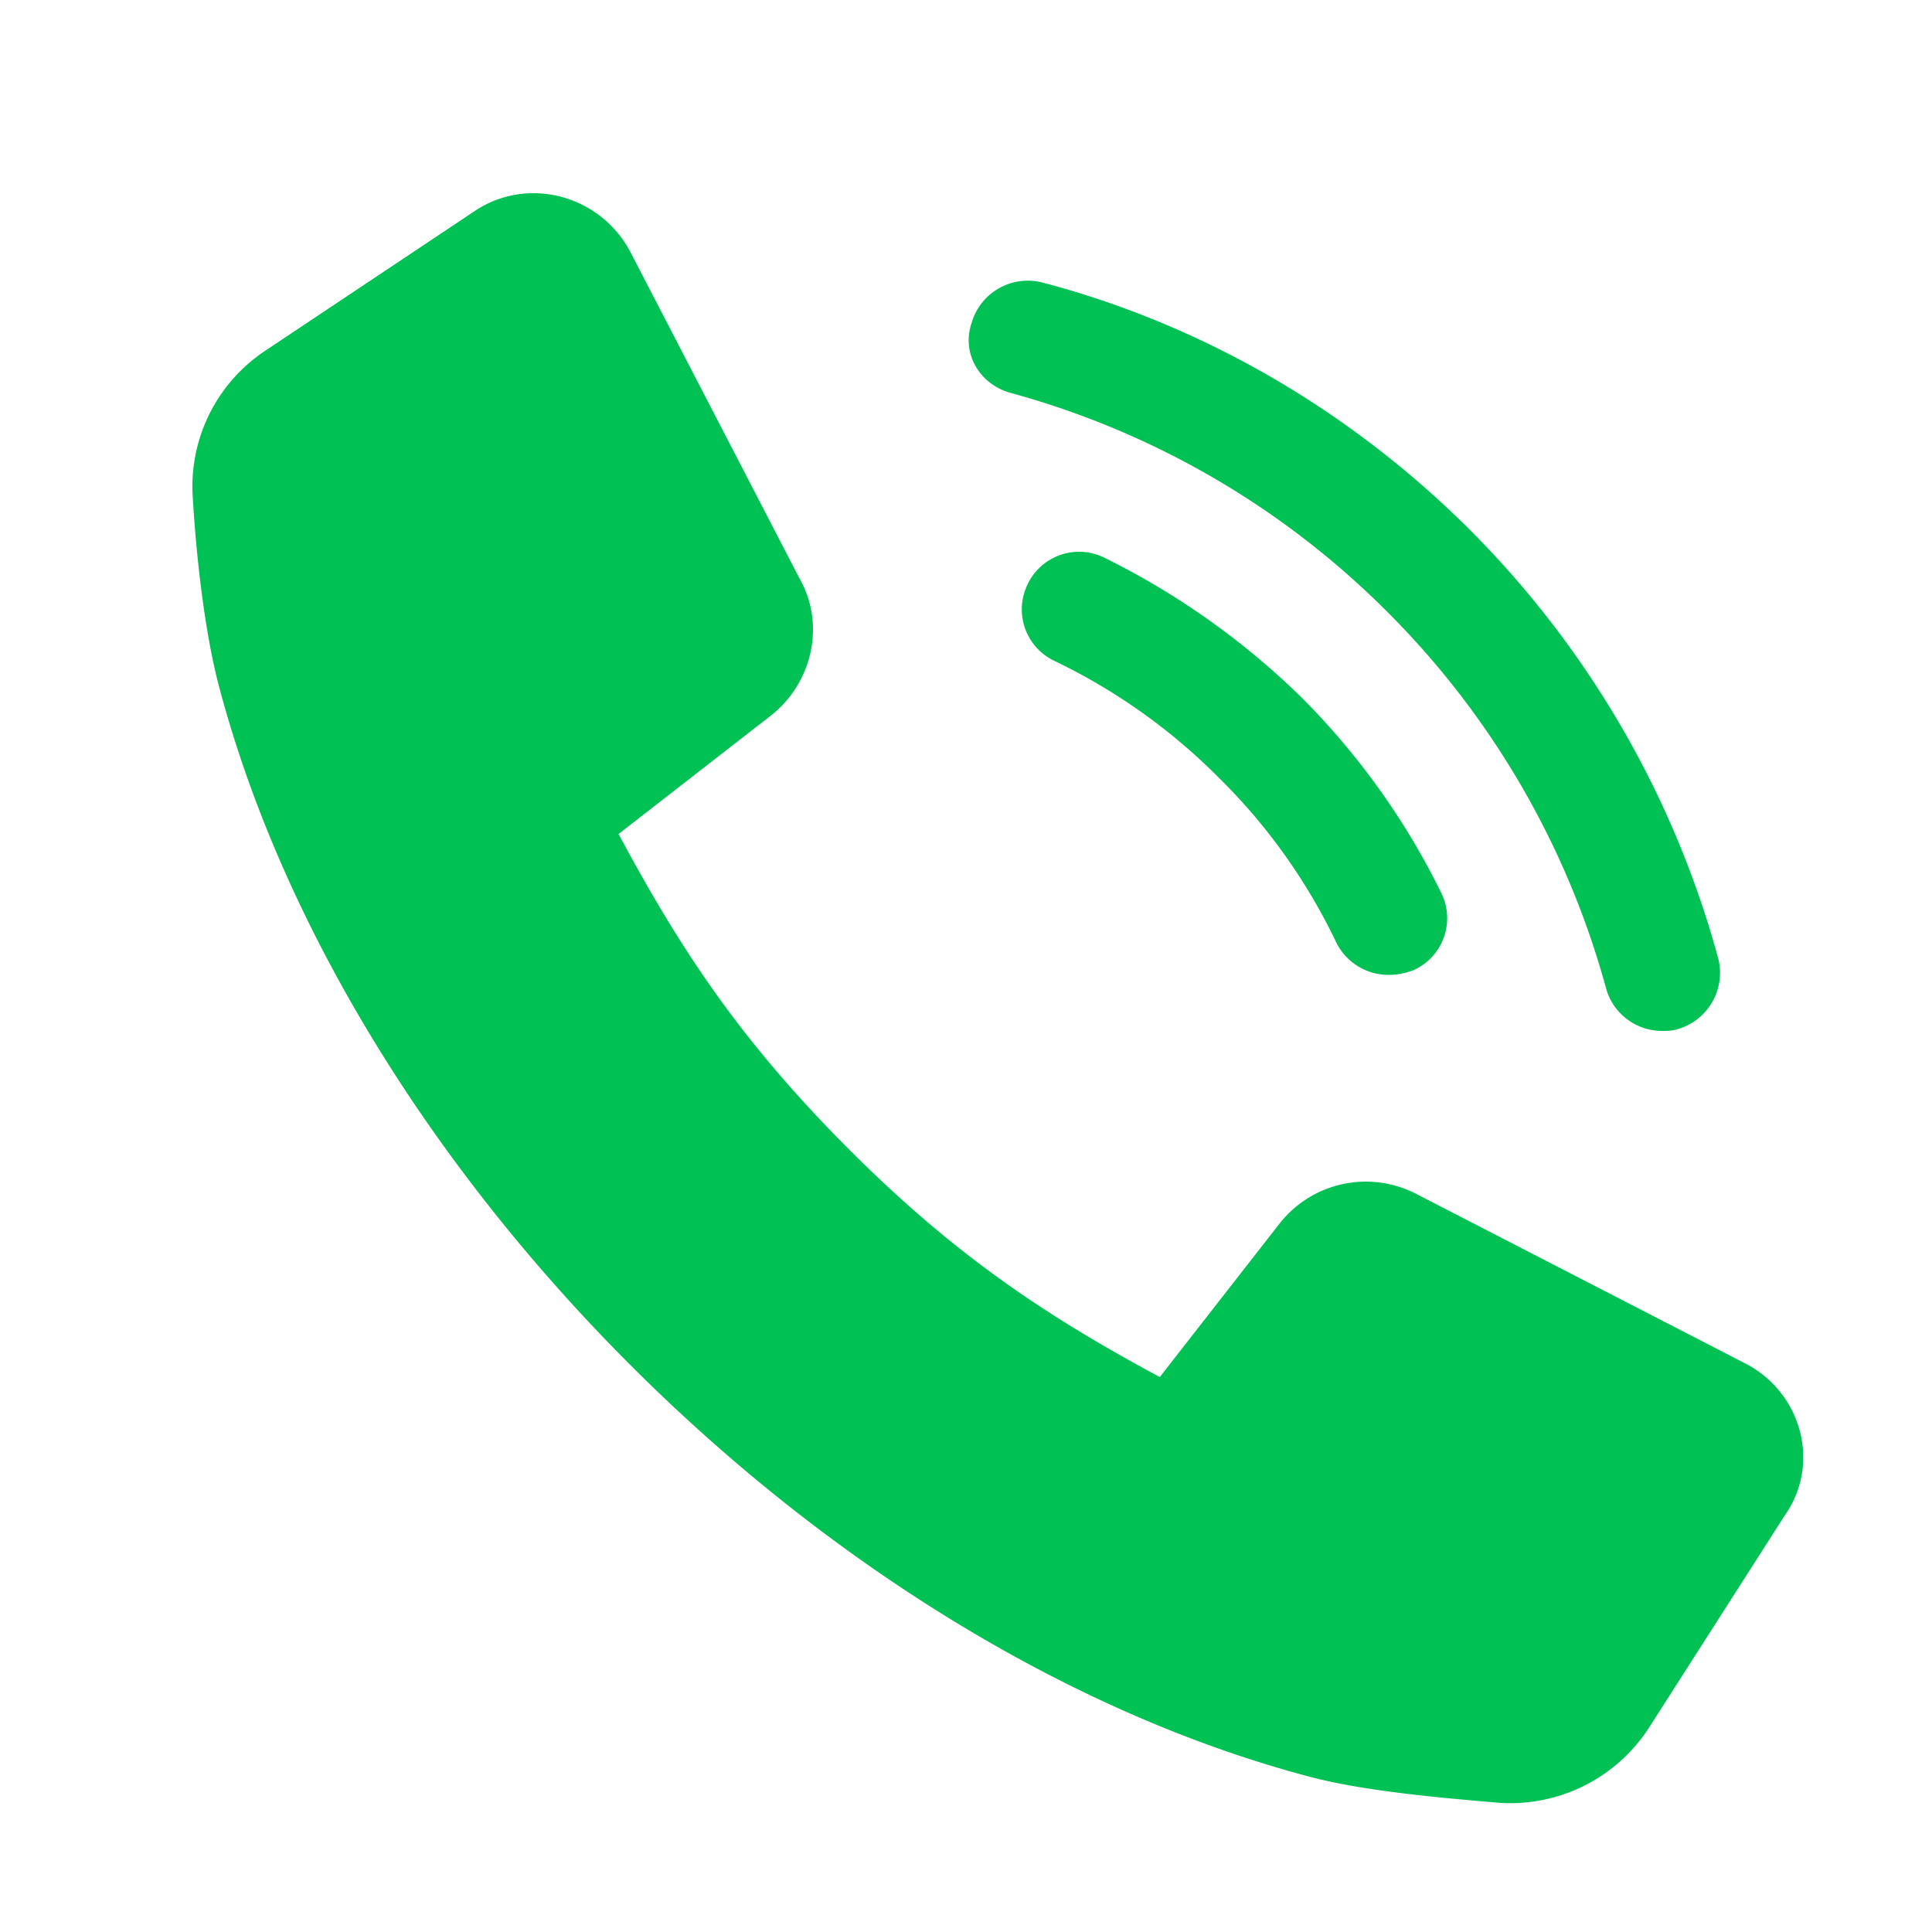 <svg width="32" height="32" fill="none" xmlns="http://www.w3.org/2000/svg"><path d="m28.907 22.583-5.453-2.81a1.818 1.818 0 0 0-2.248.477l-1.996 2.558c-1.939-1.04-3.428-2.052-5.143-3.766-1.826-1.827-2.81-3.345-3.822-5.228l2.53-1.967c.674-.534.899-1.49.477-2.248l-2.81-5.424C9.936 3.219 8.727 2.91 7.856 3.5L4.4 5.805a2.697 2.697 0 0 0-1.208 2.417c.056.983.197 2.22.421 3.091 1.012 3.879 3.43 7.898 6.83 11.298 3.4 3.4 7.42 5.818 11.298 6.83.871.225 2.108.337 3.12.421a2.737 2.737 0 0 0 2.445-1.236l2.248-3.514c.618-.87.281-2.051-.646-2.529ZM16.737 6.507a14.03 14.03 0 0 1 6.24 3.626 14.03 14.03 0 0 1 3.625 6.239.961.961 0 0 0 .927.703c.085 0 .169 0 .253-.028a.969.969 0 0 0 .675-1.18 15.969 15.969 0 0 0-4.103-7.083c-1.968-1.968-4.413-3.4-7.083-4.103a.969.969 0 0 0-1.18.674c-.169.506.14 1.012.646 1.152Z" fill="#00C153"/><path d="M18.283 9.233a.944.944 0 0 0-1.265.45.944.944 0 0 0 .45 1.265 9.83 9.83 0 0 1 2.726 1.94 9.668 9.668 0 0 1 1.94 2.725.965.965 0 0 0 .87.534c.141 0 .282-.028.422-.084a.944.944 0 0 0 .45-1.265 12.14 12.14 0 0 0-2.333-3.26 12.687 12.687 0 0 0-3.26-2.305Z" fill="#00C153"/></svg>